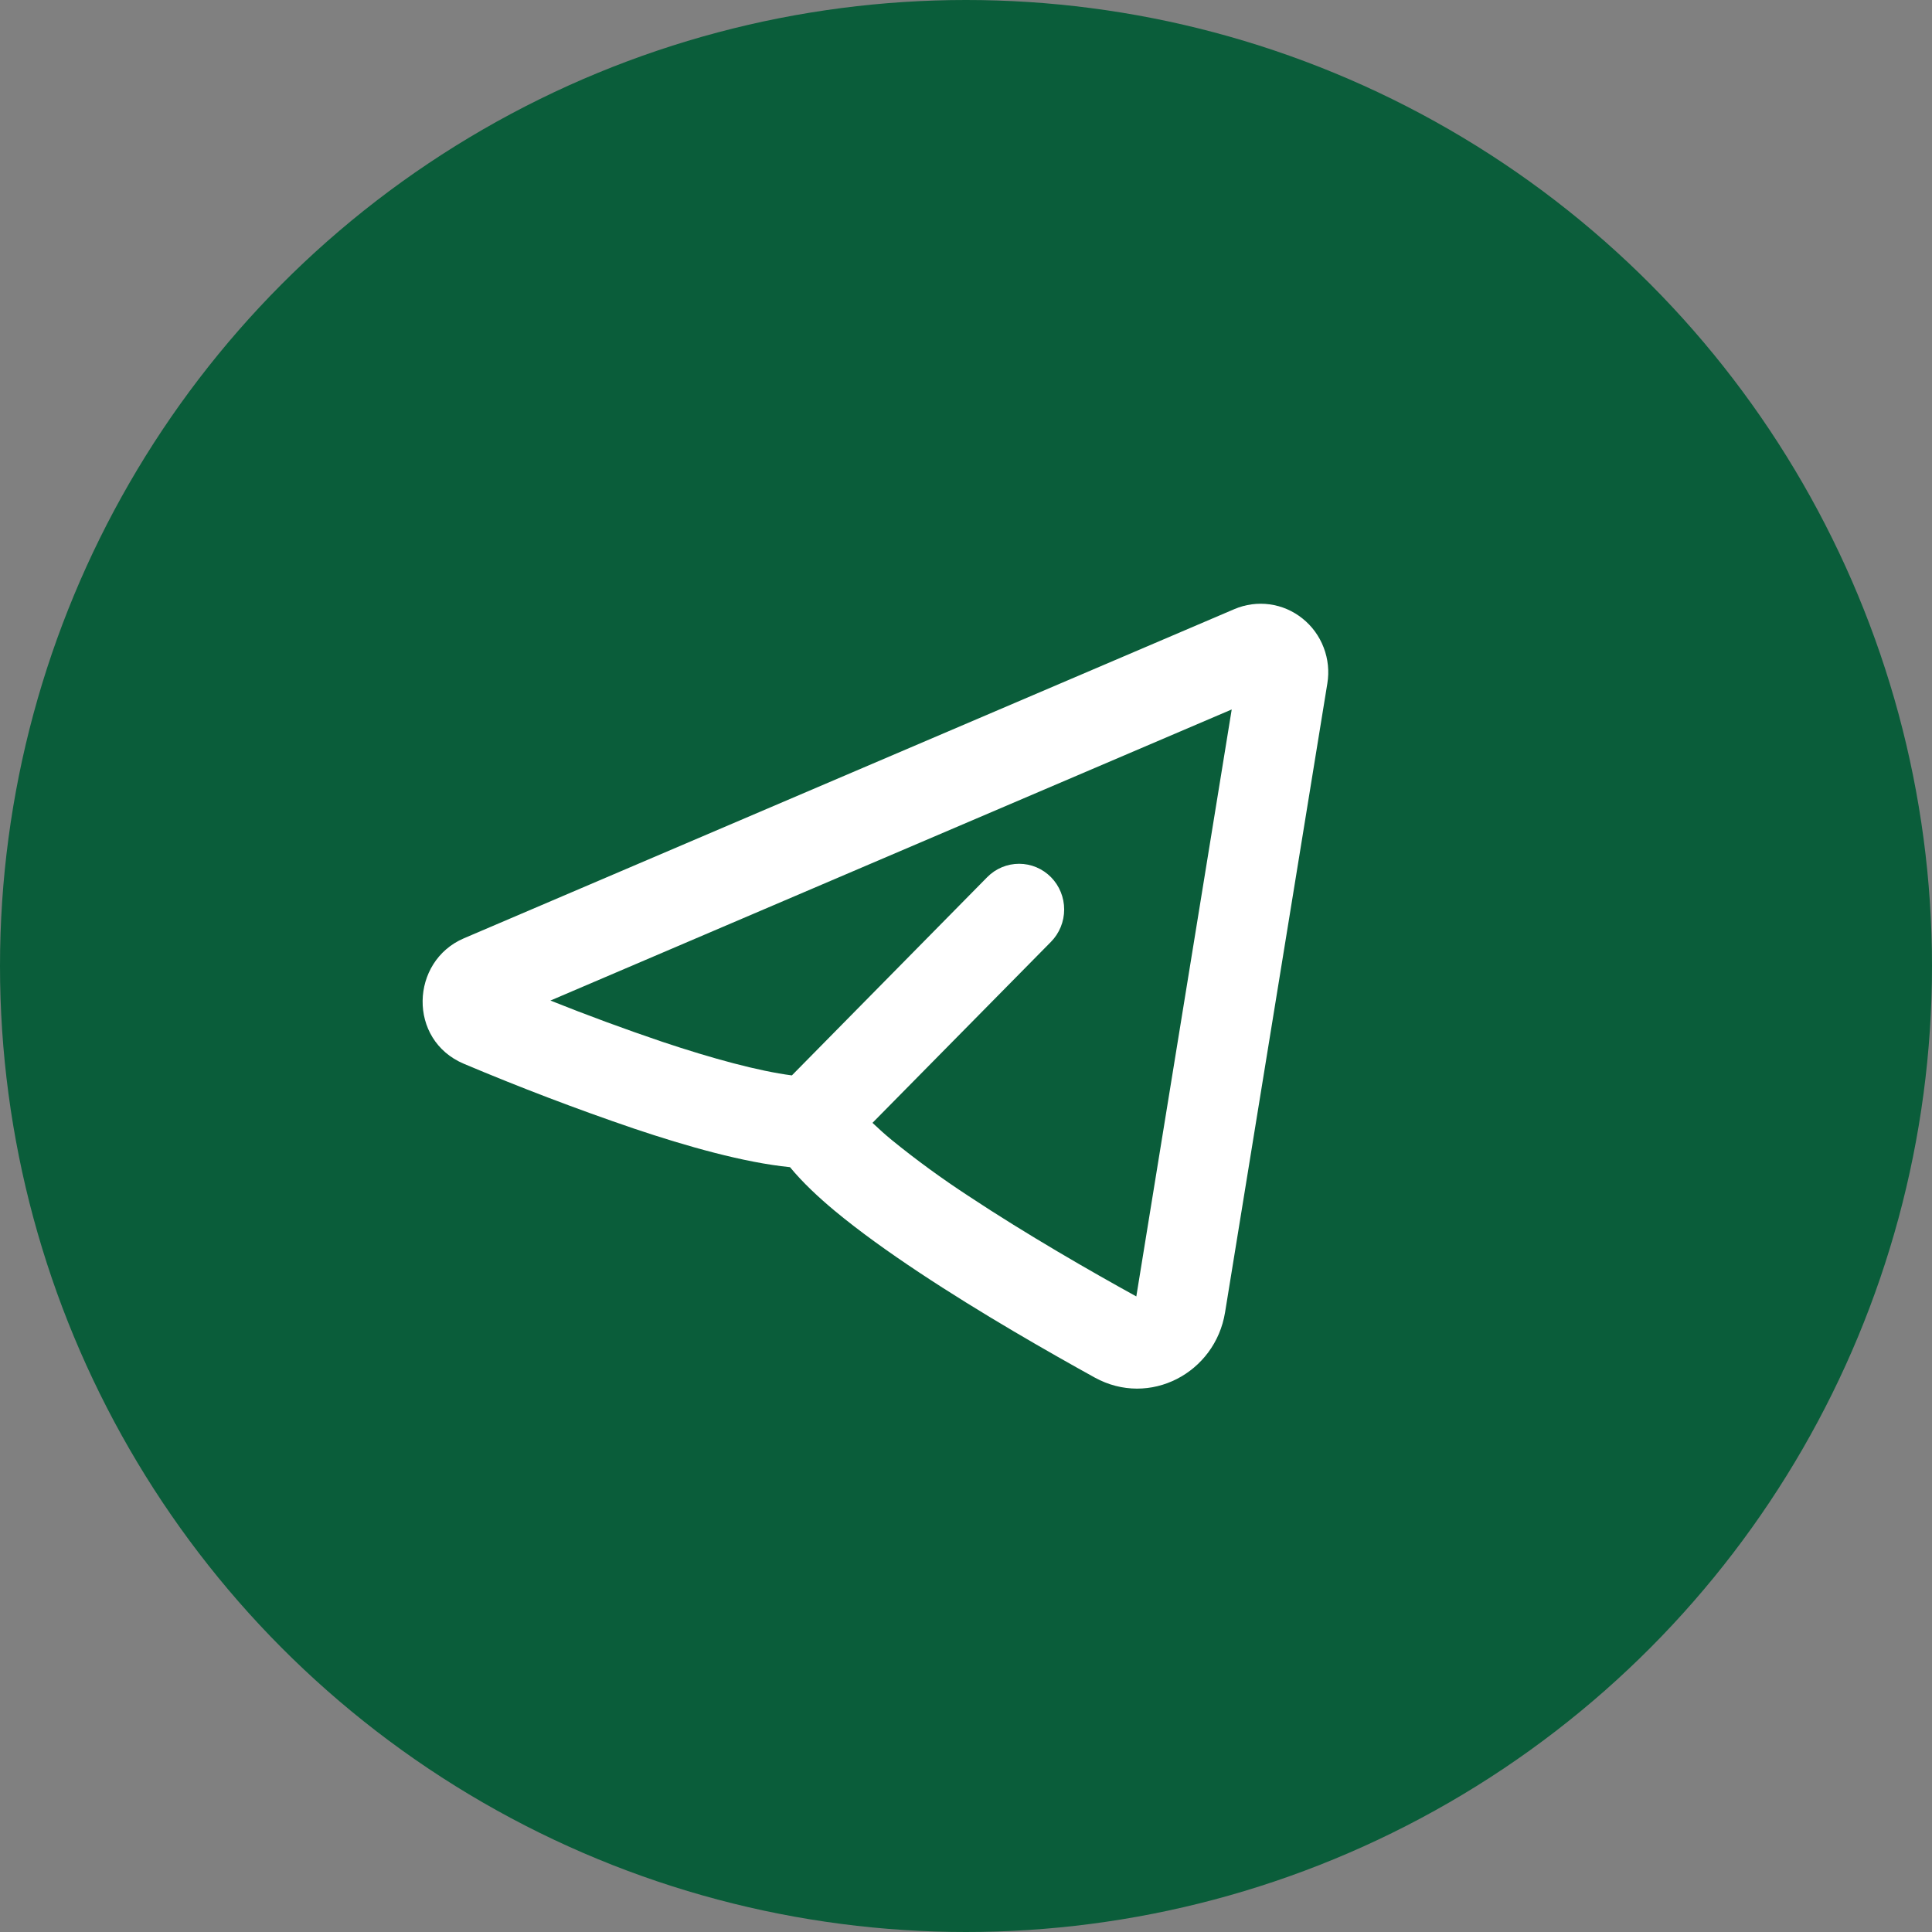<?xml version="1.0" encoding="UTF-8"?> <svg xmlns="http://www.w3.org/2000/svg" width="32" height="32" viewBox="0 0 32 32" fill="none"><rect x="0" y="0" width="32" height="32" fill="#808080" stroke="none"/><circle cx="16" cy="16" r="16" fill="#0A5D3A"></circle><path fill-rule="evenodd" clip-rule="evenodd" d="M21.985 11.32C22.018 11.12 21.997 10.914 21.924 10.725C21.852 10.536 21.731 10.37 21.573 10.244C21.416 10.118 21.229 10.037 21.03 10.01C20.832 9.983 20.63 10.01 20.445 10.089L7.684 15.541C6.795 15.921 6.749 17.226 7.684 17.62C8.61 18.011 9.55 18.369 10.501 18.693C11.372 18.986 12.323 19.256 13.085 19.332C13.293 19.585 13.555 19.829 13.822 20.052C14.231 20.392 14.722 20.743 15.229 21.079C16.245 21.753 17.373 22.397 18.133 22.817C19.041 23.316 20.128 22.741 20.291 21.736L21.985 11.32ZM9.115 16.573L20.401 11.751L18.821 21.473C18.075 21.062 17.002 20.446 16.045 19.812C15.604 19.524 15.178 19.214 14.769 18.881C14.66 18.791 14.554 18.696 14.451 18.598L17.407 15.6C17.547 15.458 17.626 15.265 17.626 15.064C17.626 14.864 17.548 14.671 17.408 14.529C17.268 14.387 17.078 14.307 16.88 14.307C16.682 14.307 16.492 14.386 16.352 14.528L13.116 17.812C12.568 17.741 11.805 17.535 10.968 17.255C10.345 17.044 9.727 16.816 9.116 16.572L9.115 16.573Z" fill="white"></path></svg> 